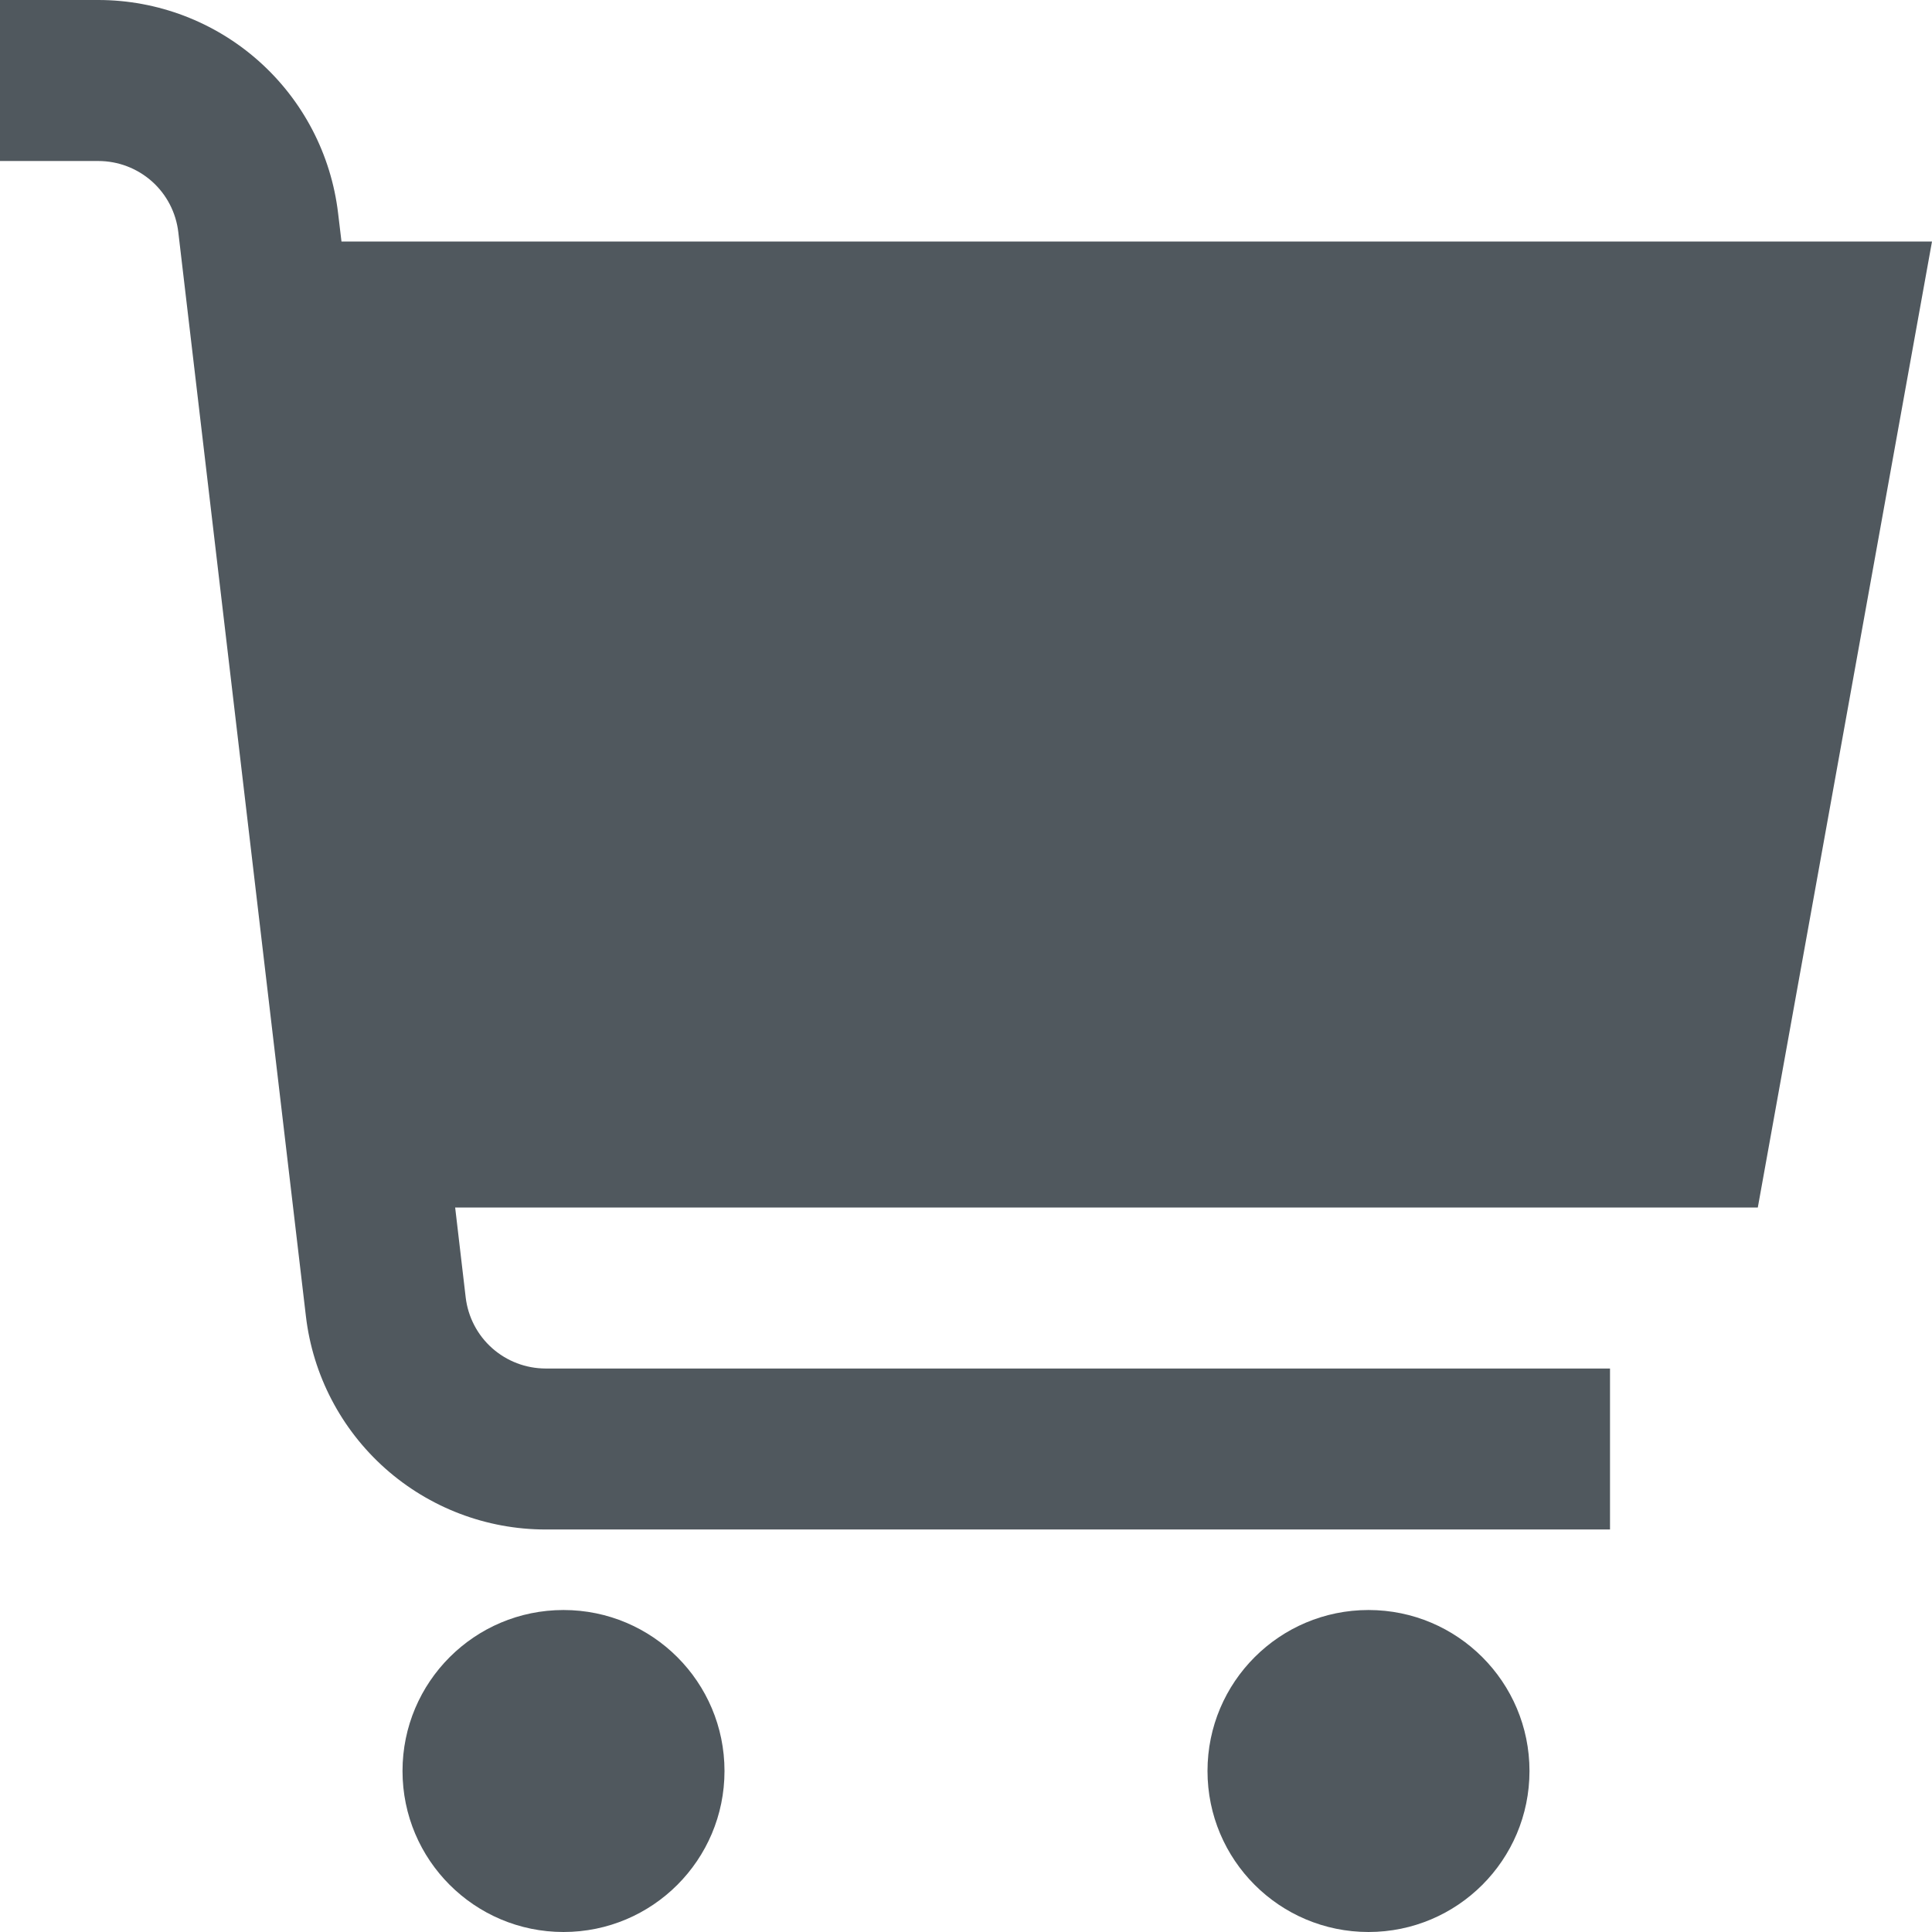 <?xml version="1.0" encoding="UTF-8"?> <svg xmlns="http://www.w3.org/2000/svg" width="56" height="56" viewBox="0 0 56 56" fill="none"><g clip-path="url(#clip0_2014_144)"><path d="M56 7H9.898L9.8 6.181C9.599 4.479 8.781 2.909 7.5 1.77C6.22 0.631 4.565 0.001 2.851 0L0 0V4.667H2.851C3.423 4.667 3.974 4.877 4.402 5.256C4.829 5.636 5.101 6.159 5.168 6.727L8.867 38.152C9.067 39.855 9.885 41.424 11.166 42.564C12.447 43.703 14.101 44.333 15.815 44.333H46.667V39.667H15.815C15.243 39.666 14.692 39.456 14.264 39.076C13.837 38.696 13.565 38.172 13.498 37.604L13.193 35H50.951L56 7Z" fill="#50585E"></path><path d="M16.334 56C18.911 56 21 53.911 21 51.333C21 48.756 18.911 46.667 16.334 46.667C13.756 46.667 11.667 48.756 11.667 51.333C11.667 53.911 13.756 56 16.334 56Z" fill="#50585E"></path><path d="M39.667 56C42.244 56 44.333 53.911 44.333 51.333C44.333 48.756 42.244 46.667 39.667 46.667C37.089 46.667 35 48.756 35 51.333C35 53.911 37.089 56 39.667 56Z" fill="#50585E"></path></g><defs><clipPath id="clip0_2014_144"><rect width="56" height="56" fill="white"></rect></clipPath></defs></svg> 